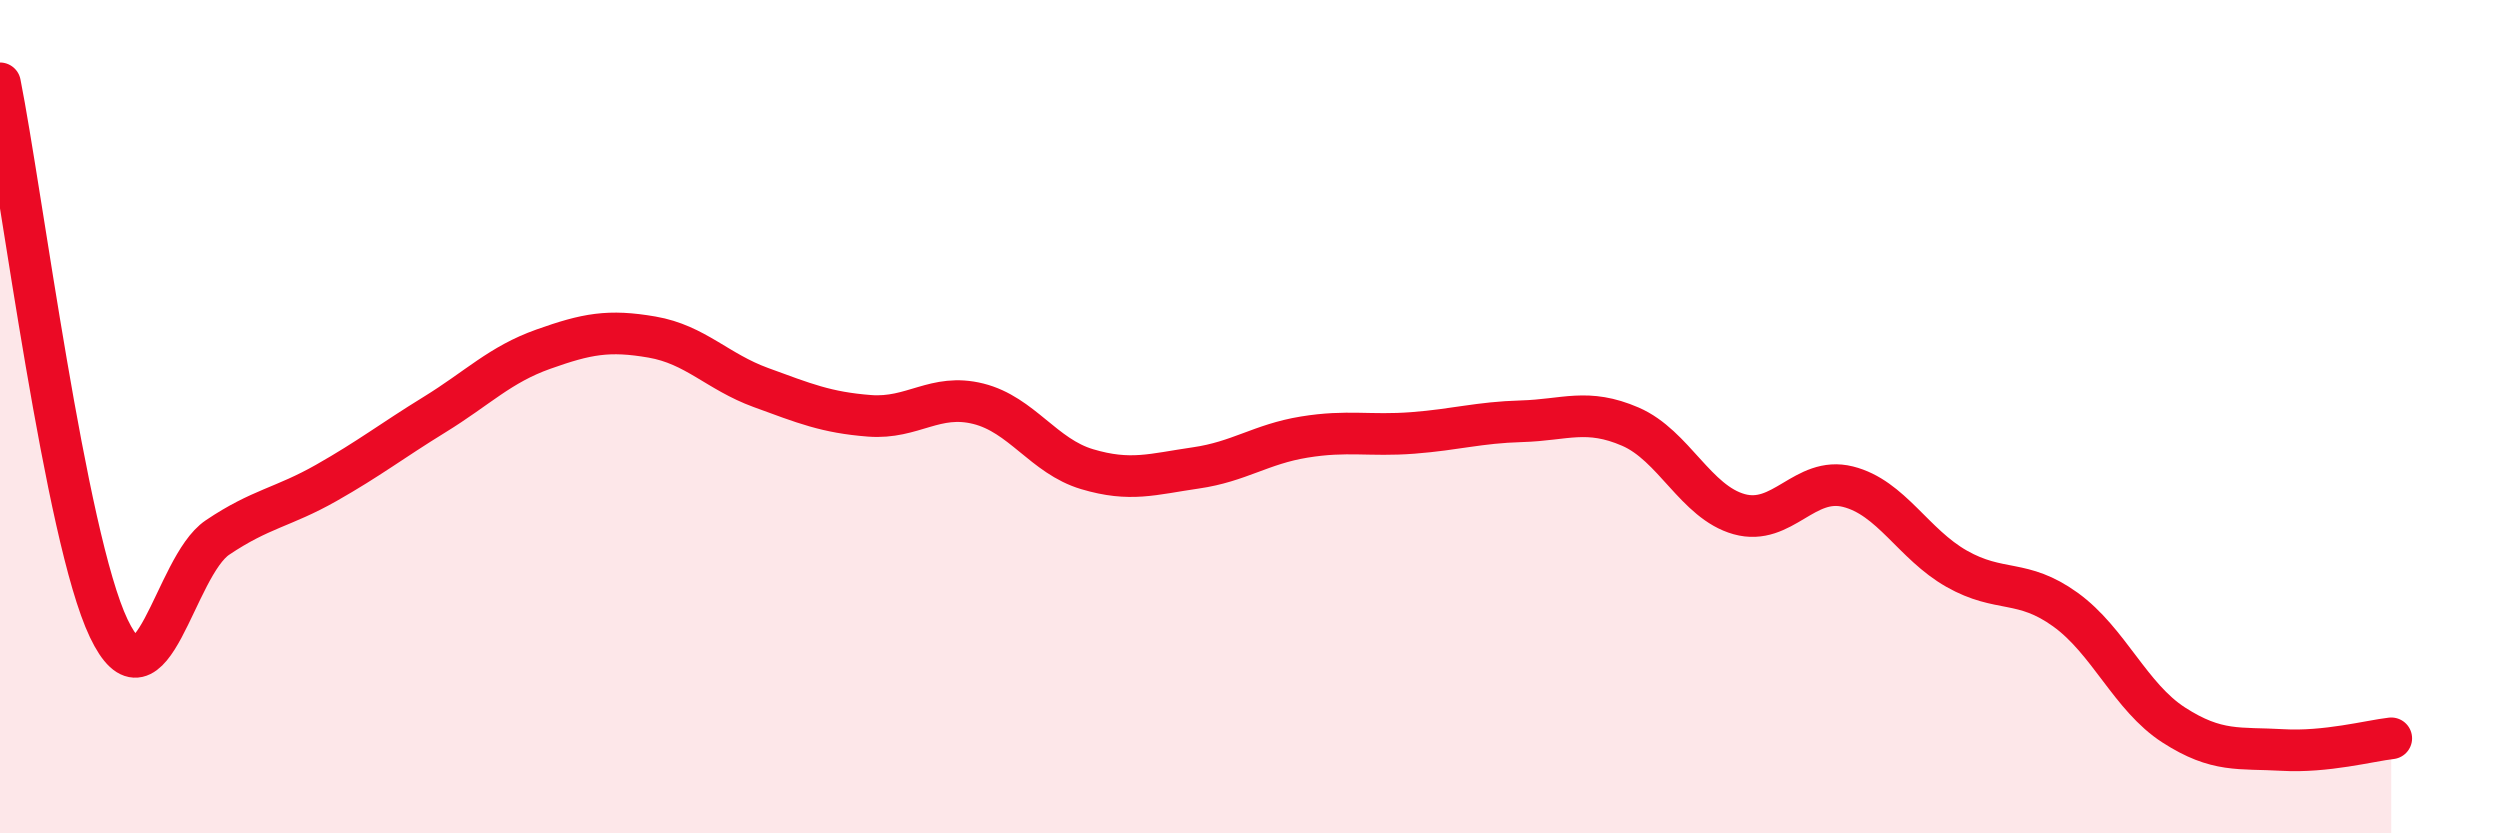 
    <svg width="60" height="20" viewBox="0 0 60 20" xmlns="http://www.w3.org/2000/svg">
      <path
        d="M 0,2 C 0.52,4.62 1.57,12.9 2.61,15.08 C 3.65,17.26 4.18,13.6 5.22,12.9 C 6.26,12.2 6.79,12.18 7.83,11.59 C 8.87,11 9.39,10.59 10.43,9.95 C 11.47,9.31 12,8.75 13.04,8.38 C 14.08,8.01 14.61,7.91 15.65,8.09 C 16.69,8.27 17.22,8.92 18.26,9.3 C 19.3,9.68 19.83,9.9 20.87,9.98 C 21.91,10.06 22.44,9.43 23.48,9.69 C 24.52,9.95 25.05,10.95 26.09,11.26 C 27.13,11.57 27.66,11.38 28.7,11.23 C 29.74,11.08 30.26,10.66 31.3,10.49 C 32.34,10.32 32.87,10.47 33.91,10.39 C 34.95,10.31 35.48,10.14 36.52,10.11 C 37.56,10.08 38.09,9.79 39.13,10.24 C 40.17,10.69 40.7,12.05 41.74,12.34 C 42.78,12.63 43.31,11.42 44.35,11.68 C 45.39,11.94 45.92,13.06 46.96,13.65 C 48,14.24 48.53,13.88 49.57,14.63 C 50.61,15.38 51.13,16.73 52.17,17.4 C 53.21,18.07 53.74,17.94 54.78,18 C 55.82,18.06 56.87,17.78 57.39,17.72L57.39 20L0 20Z"
        fill="#EB0A25"
        opacity="0.1"
        stroke-linecap="round"
        stroke-linejoin="round"
      />
      <path
        d="M 0,2 C 0.52,4.62 1.57,12.9 2.61,15.08 C 3.65,17.26 4.18,13.6 5.22,12.9 C 6.26,12.2 6.79,12.18 7.83,11.59 C 8.87,11 9.39,10.59 10.43,9.95 C 11.47,9.31 12,8.75 13.04,8.38 C 14.08,8.01 14.61,7.91 15.65,8.09 C 16.69,8.27 17.22,8.92 18.26,9.3 C 19.3,9.68 19.83,9.9 20.87,9.98 C 21.91,10.06 22.44,9.43 23.48,9.69 C 24.52,9.95 25.05,10.95 26.09,11.26 C 27.13,11.57 27.66,11.38 28.7,11.23 C 29.74,11.08 30.26,10.66 31.3,10.49 C 32.34,10.32 32.87,10.47 33.91,10.39 C 34.95,10.31 35.48,10.14 36.52,10.11 C 37.56,10.08 38.09,9.79 39.13,10.24 C 40.17,10.69 40.7,12.05 41.74,12.34 C 42.78,12.63 43.31,11.42 44.35,11.68 C 45.39,11.94 45.92,13.06 46.96,13.65 C 48,14.24 48.53,13.88 49.57,14.63 C 50.61,15.38 51.13,16.73 52.17,17.4 C 53.21,18.07 53.74,17.94 54.78,18 C 55.82,18.06 56.87,17.78 57.39,17.72"
        stroke="#EB0A25"
        stroke-width="1"
        fill="none"
        stroke-linecap="round"
        stroke-linejoin="round"
      />
    </svg>
  